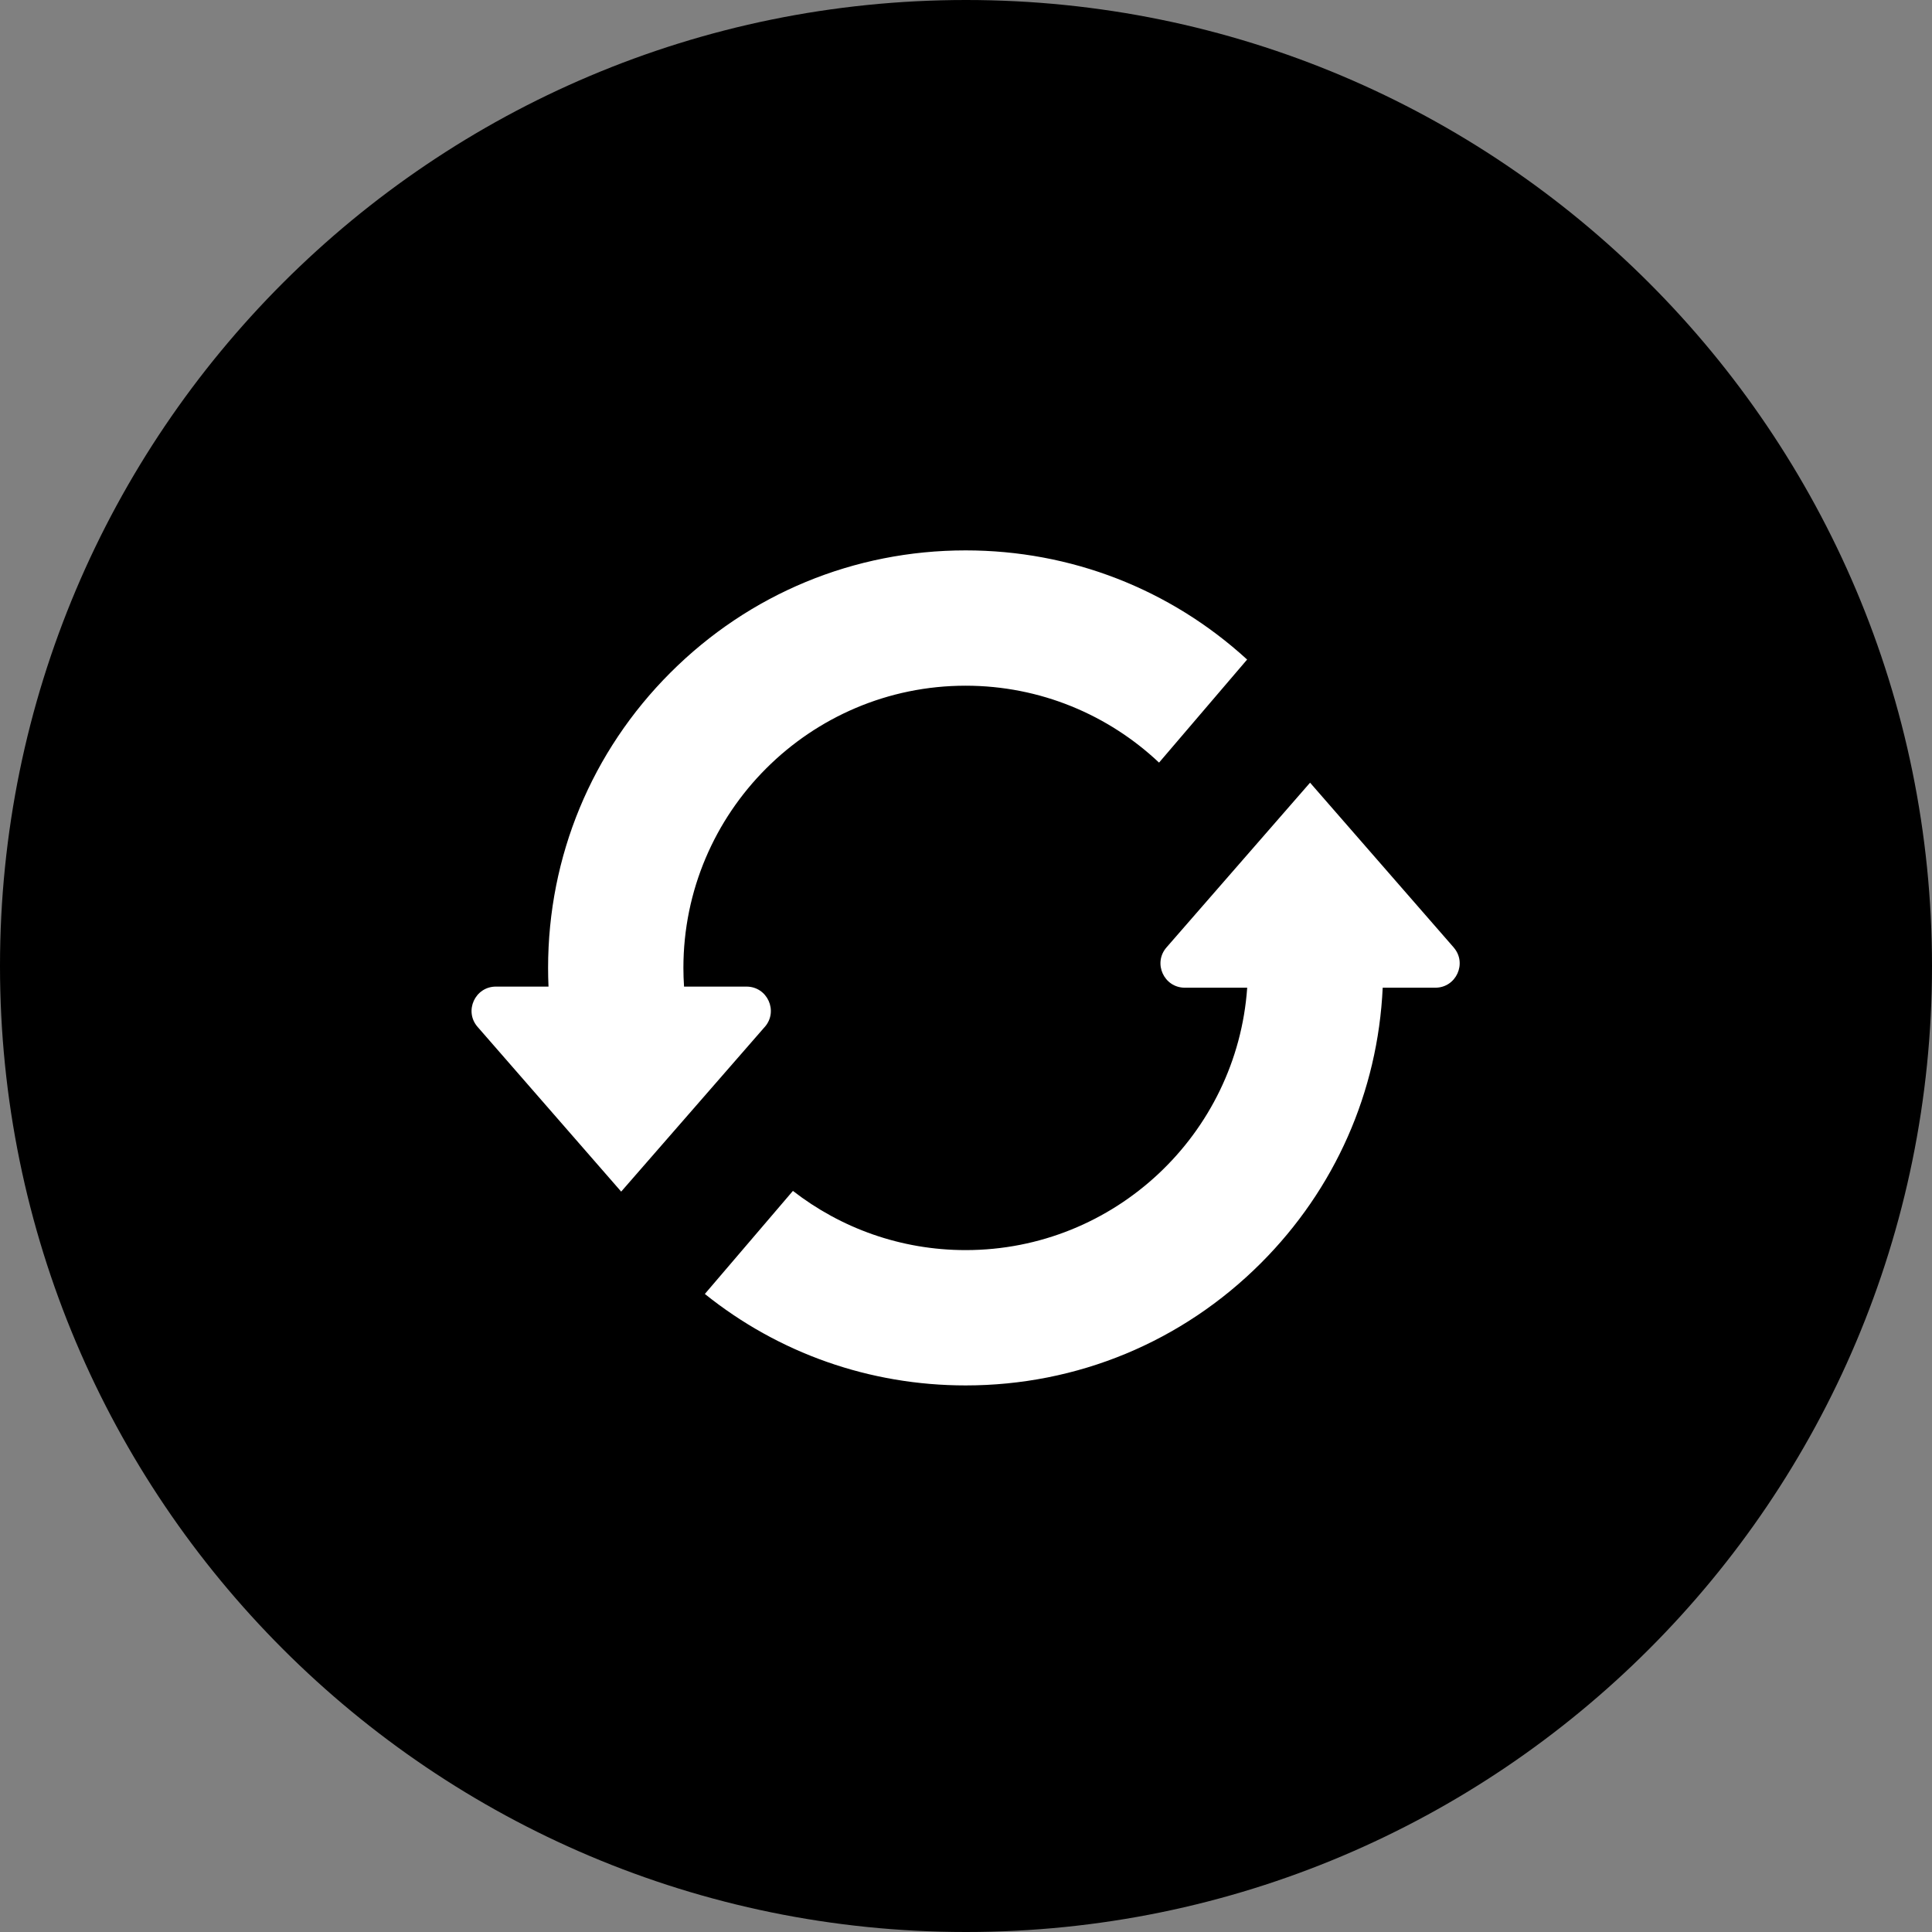 <?xml version="1.0" encoding="UTF-8"?>
<svg id="Layer_1" xmlns="http://www.w3.org/2000/svg" version="1.1" viewBox="0 0 512 512">
  <rect x="0" y="0" width="512" height="512" fill="#808080" stroke="none"/>
  <!-- Generator: Adobe Illustrator 29.5.1, SVG Export Plug-In . SVG Version: 2.1.0 Build 141)  -->
  <defs>
    <style>
      .st0 {
        fill: #fff;
      }
    </style>
  </defs>
  <g id="Layer_2">
    <g id="Color">
      <path id="_77.TikTok" d="M256,0C114.6,0,0,114.6,0,256s114.6,256,256,256,256-114.6,256-256S397.4,0,256,0ZM371.4,227.5c-22.8,2.5-42.4-6.5-62-18,0,1.9.6,60.4-.4,88.3-1,28.7-11.2,53.9-33.7,72.7-47.6,40-115.2,18.4-131.4-42.7-8.8-33.3-1.1-63.3,25-87.1,14.7-13.5,32.9-19.5,52.3-22,4.2-.5,8.4-.8,12.9-1.2v45.3c-5.7,1.4-11.5,2.7-17.2,4.3-3.9,1.1-7.8,2.6-11.5,4.3-18.7,8.4-27,30.3-18.6,49,1.3,3,3.1,5.8,5.1,8.3,8.8,12.2,23.7,18.5,38.6,16.3,14.7-1.8,23.9-11,29.4-24.4,3.8-10.5,5.4-21.7,4.8-32.9-.2-55-.2-109.9-.3-164.9,0-.6.1-1.1.2-1.7h44c4.9,36.8,23.6,60.1,62.7,63.4v42.9h0l.1.1Z"/>
    </g>
  </g>
  <rect x="105" y="105" width="303" height="303"/>
  <g>
    <path class="st0" d="M202.69,272.13c3.63-4.17.67-10.67-4.86-10.67h-16.55c-.11-1.64-.17-3.29-.17-4.95,0-41.24,33.55-74.79,74.79-74.79,19.82,0,37.86,7.75,51.26,20.38l23.34-27.31c-20.43-18.69-46.73-28.93-74.6-28.93-29.56,0-57.34,11.51-78.24,32.41-20.9,20.9-32.41,48.69-32.41,78.24,0,1.66.04,3.31.11,4.95h-13.94c-5.53,0-8.49,6.51-4.86,10.67l31.45,36.08,6.61,7.58,23.72-27.21,14.34-16.45Z"/>
    <path class="st0" d="M385.24,251.08l-23.46-26.91-14.6-16.75-20.84,23.91-17.21,19.75c-3.63,4.17-.67,10.67,4.86,10.67h16.53c-2.7,38.8-35.13,69.54-74.61,69.54-17.23,0-33.12-5.86-45.78-15.69l-23.34,27.31c19.55,15.7,43.68,24.24,69.12,24.24,29.56,0,57.34-11.51,78.24-32.41,19.66-19.66,31-45.41,32.28-72.99h13.95c5.53,0,8.49-6.51,4.85-10.67h0Z"/>
  </g>
</svg>